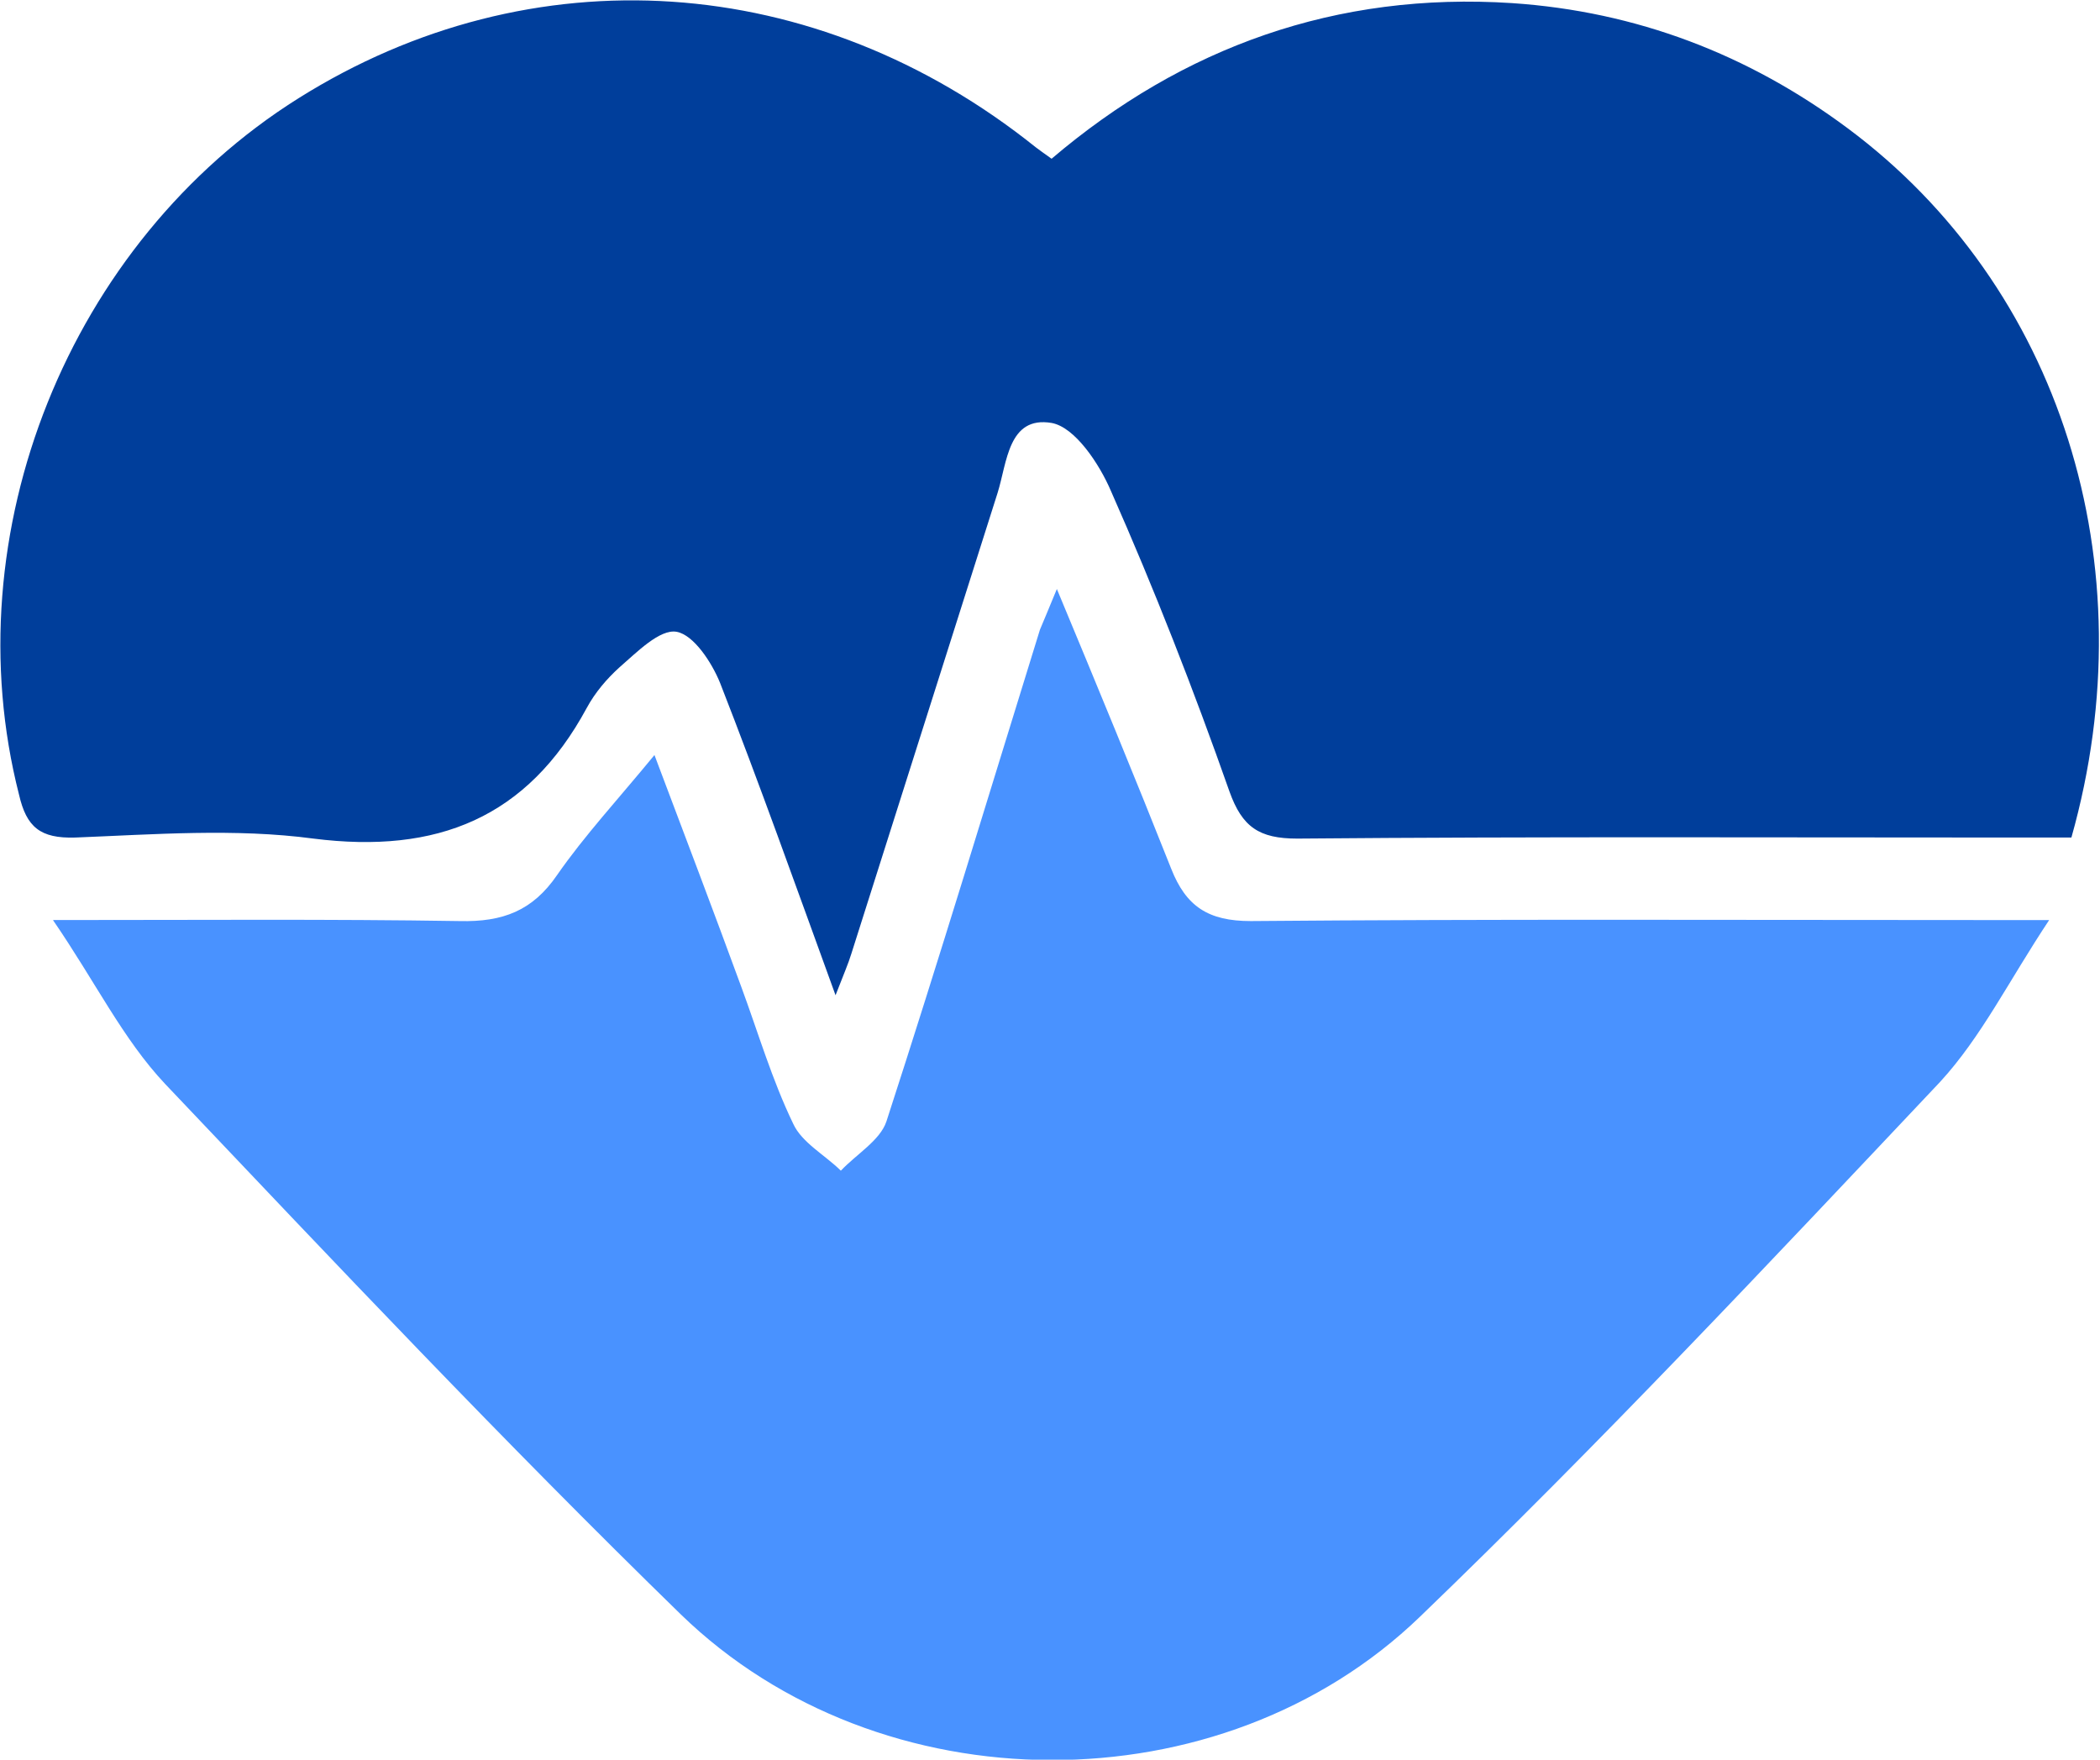 <svg width="74" height="62" viewBox="0 0 74 62" fill="none" xmlns="http://www.w3.org/2000/svg">
<g clip-path="url(#clip0_2_1495)">
<path d="M29.443 35.066C28.025 31.166 26.756 27.596 25.375 24.064C25.077 23.328 24.442 22.372 23.846 22.261C23.248 22.151 22.427 22.997 21.83 23.512C21.383 23.917 20.972 24.395 20.674 24.947C18.584 28.811 15.412 30.099 11.046 29.547C8.284 29.179 5.448 29.399 2.649 29.51C1.418 29.547 0.933 29.142 0.671 28.001C-1.68 18.802 2.425 8.537 10.523 3.459C18.733 -1.693 28.734 -1.03 36.496 5.188C36.645 5.299 36.794 5.409 37.056 5.593C41.683 1.656 47.094 -0.294 53.289 0.11C57.655 0.405 61.611 1.913 65.118 4.526C72.582 10.082 75.716 19.869 72.992 29.51C72.47 29.51 71.873 29.51 71.276 29.51C62.767 29.51 54.222 29.473 45.713 29.547C44.37 29.547 43.773 29.142 43.325 27.891C42.056 24.285 40.675 20.753 39.145 17.294C38.735 16.337 37.877 15.049 37.056 14.902C35.526 14.645 35.488 16.3 35.153 17.367C33.436 22.776 31.719 28.185 30.003 33.594C29.891 33.962 29.742 34.293 29.443 35.066Z" fill="#003E9B"/>
<path d="M37.242 20.753C38.698 24.248 40.004 27.413 41.273 30.614C41.795 31.938 42.579 32.453 44.072 32.453C52.58 32.38 61.088 32.417 69.596 32.417C70.268 32.417 70.94 32.417 72.209 32.417C70.791 34.551 69.82 36.538 68.365 38.12C62.357 44.486 56.349 50.888 50.042 56.959C43.027 63.729 31.011 63.693 23.995 56.886C17.763 50.814 11.792 44.486 5.821 38.194C4.329 36.611 3.358 34.588 1.866 32.417C7.053 32.417 11.643 32.38 16.195 32.453C17.726 32.49 18.77 32.086 19.629 30.834C20.599 29.436 21.793 28.148 23.062 26.603C24.144 29.473 25.152 32.122 26.122 34.772C26.719 36.391 27.204 38.046 27.95 39.592C28.249 40.254 29.07 40.696 29.63 41.248C30.189 40.659 31.01 40.181 31.234 39.518C33.1 33.778 34.854 27.964 36.645 22.188C36.795 21.82 36.944 21.488 37.242 20.753Z" fill="#4992FF"/>
</g>
<defs>
<clipPath id="clip0_2_1495">
<rect width="74" height="62" fill="white"/>
</clipPath>
</defs>
</svg>
